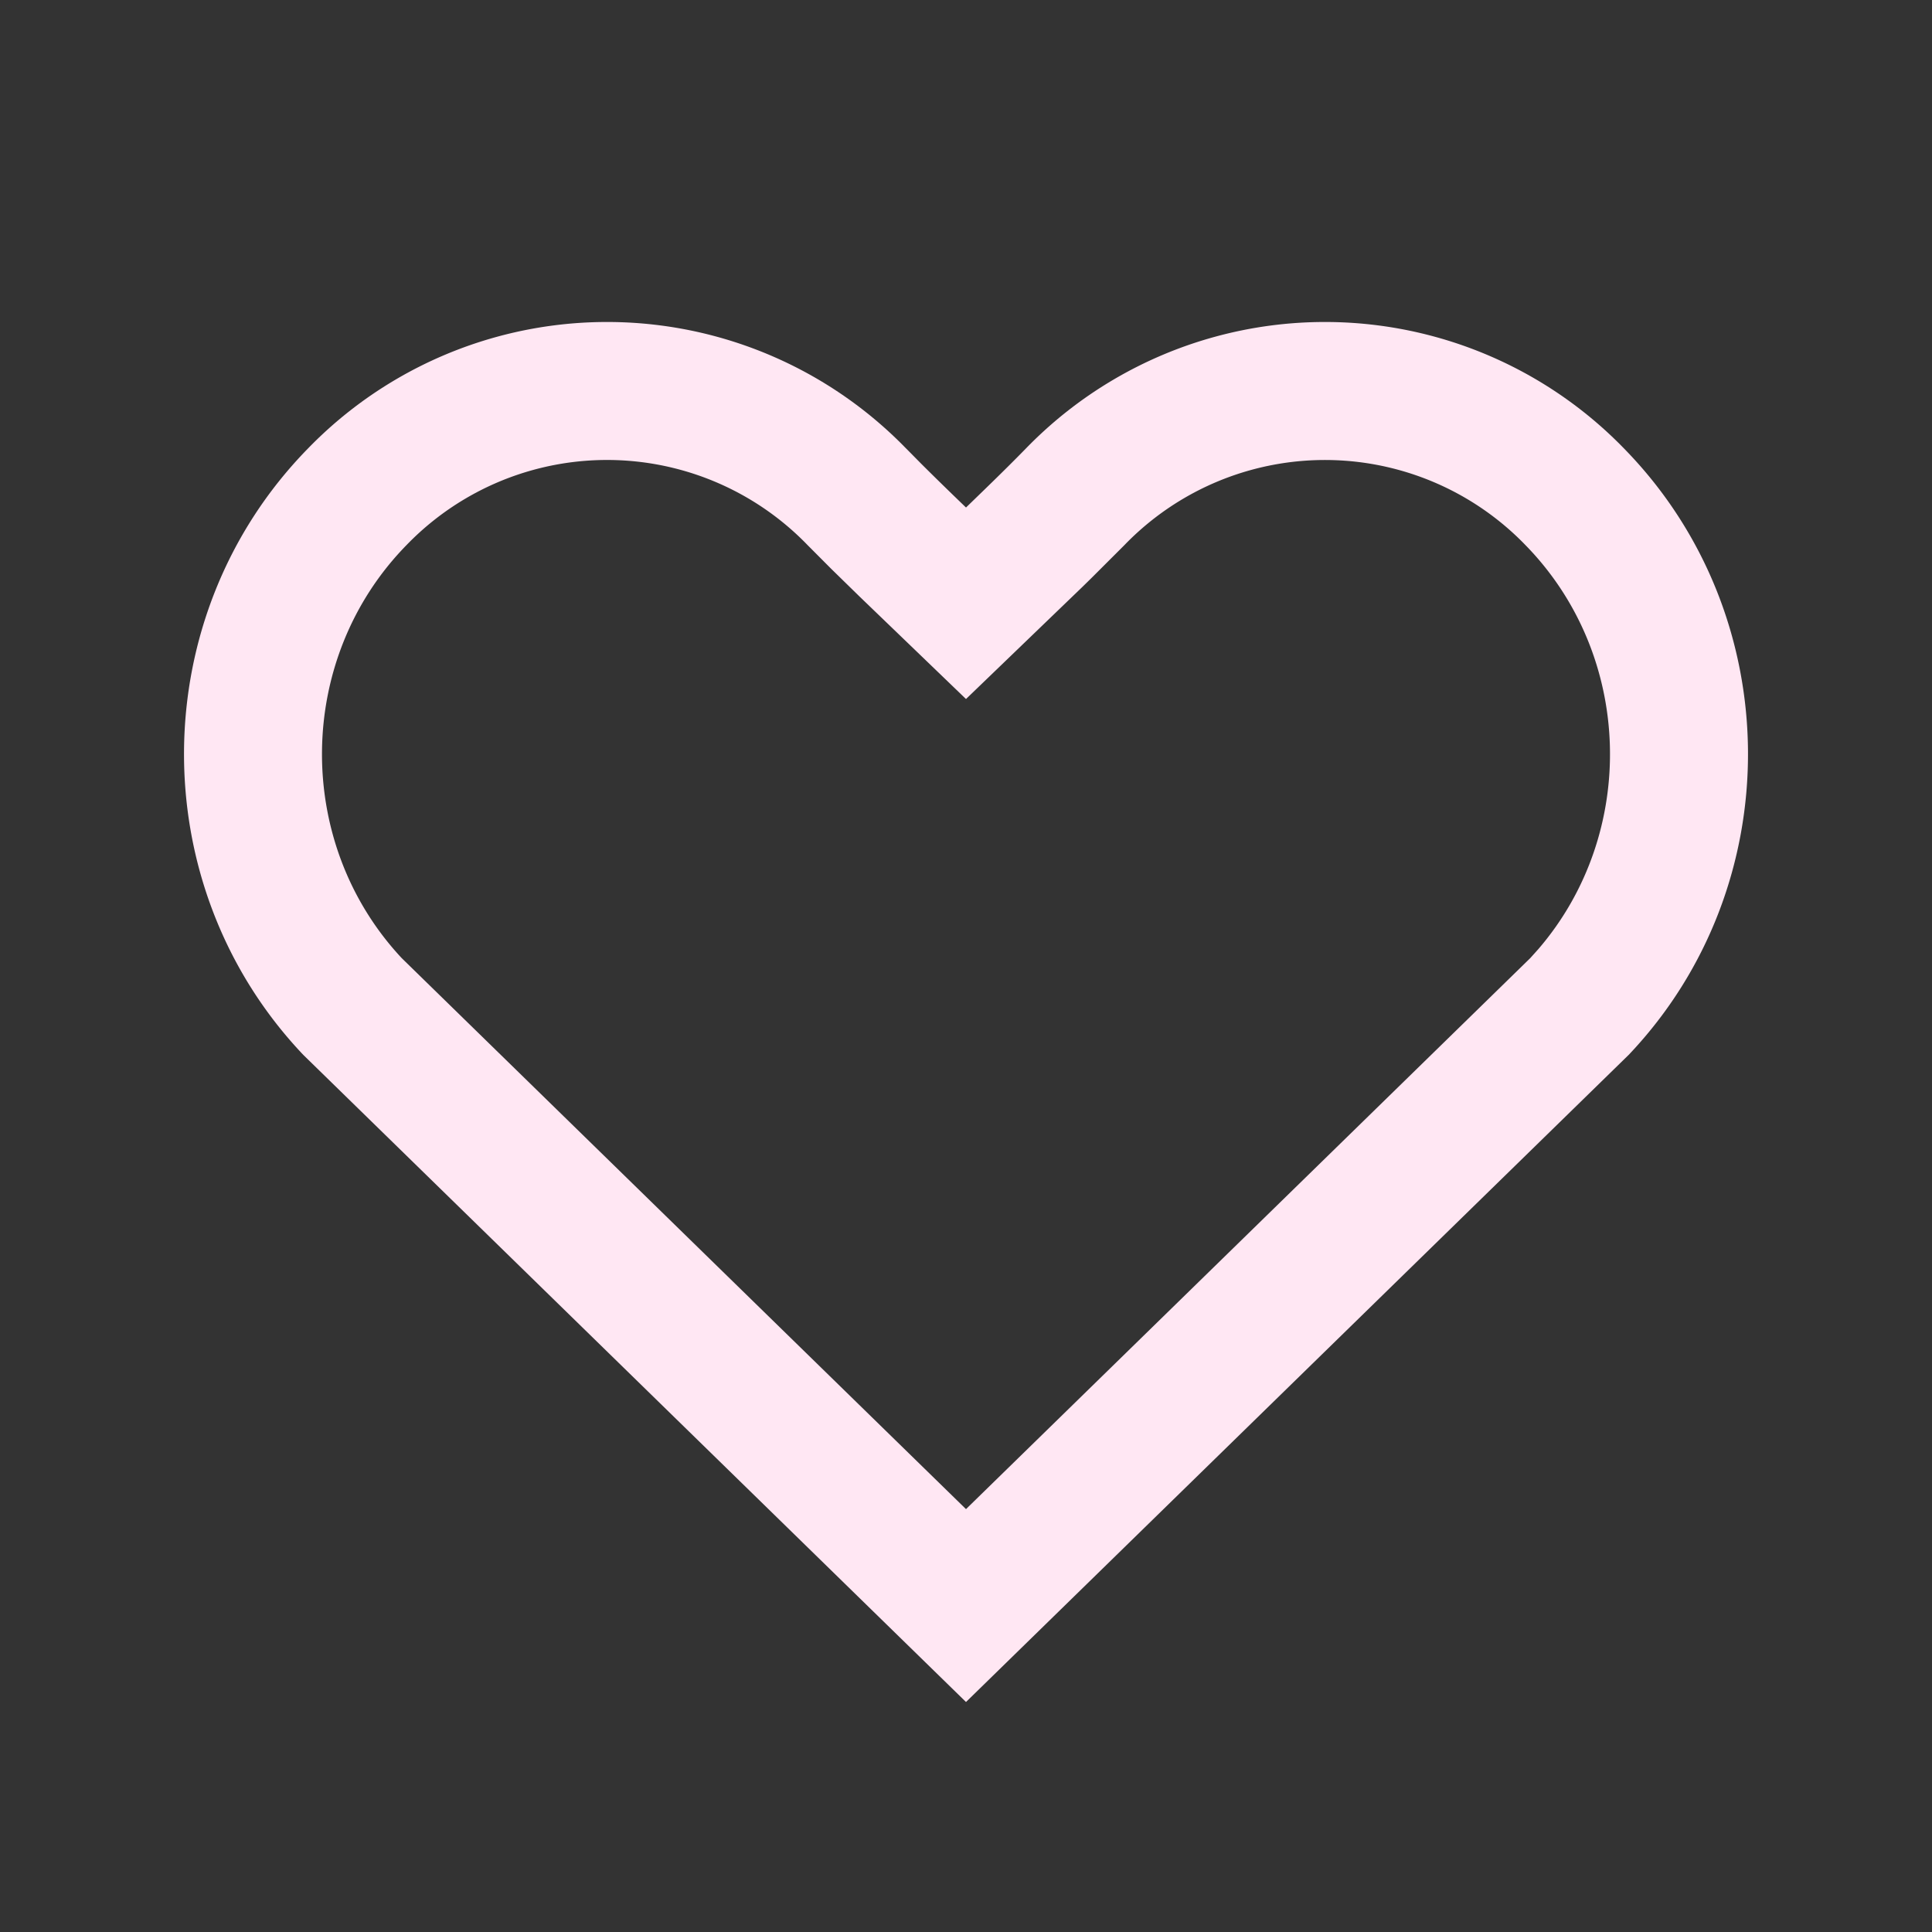 <svg xmlns="http://www.w3.org/2000/svg" class="icon" width="200px" height="200.00px" viewBox="0 0 1024 1024"><rect x="0" y="0" width="1024" height="1024" fill="#333333" stroke="none"/><path fill="#FFE7F3" d="M480.305 237.739l7.582 7.68c6.827 6.827 14.872 14.677 24.113 23.576l10.508-10.191c8.29-8.046 15.36-15.067 21.211-21.065a220.891 220.891 0 0 1 317.074 0c86.747 88.6 87.576 231.765 2.438 321.365L512 902.095 160.768 559.128c-85.114-89.624-84.309-232.789 2.438-321.39a220.891 220.891 0 0 1 317.074 0z m335.043 265.314c52.882-61.44 50.493-155.599-6.827-214.138a147.749 147.749 0 0 0-212.553 0l-17.286 17.262a1928.29 1928.29 0 0 1-5.022 4.925L512 370.493l-56.32-54.223-15.116-14.775-12.532-12.581a147.749 147.749 0 0 0-212.578 0c-58.807 60.075-59.782 157.672-2.511 218.941L512 799.866l299.057-292.035 4.291-4.779z"></path></svg>